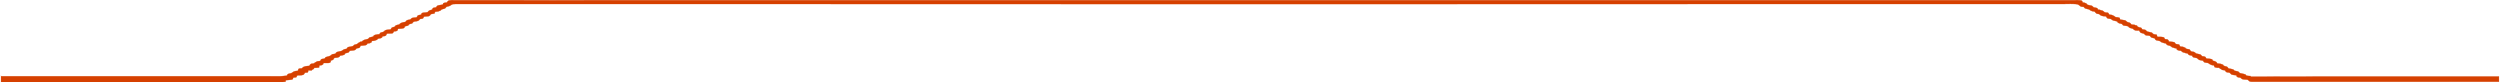 <svg xmlns="http://www.w3.org/2000/svg" xmlns:xlink="http://www.w3.org/1999/xlink" xmlns:xodm="http://www.corel.com/coreldraw/odm/2003" xml:space="preserve" width="17125px" height="565px" style="shape-rendering:geometricPrecision; text-rendering:geometricPrecision; image-rendering:optimizeQuality; fill-rule:evenodd; clip-rule:evenodd" viewBox="0 0 5133.14 169.48"> <defs> <style type="text/css"> .str0 {stroke:#D64000;stroke-width:0.6;stroke-miterlimit:22.926} .fil0 {fill:#D64000} </style> </defs> <g id="Camada_x0020_1">  <path class="fil0 str0" d="M0.3 156.64l551.94 0c4.95,0 23.03,0.43 27.1,-0.33 2.98,-0.55 6.57,-0.23 8,-0.99 1.19,-0.48 -0.04,0.36 0.56,-0.48 0.49,-0.69 0.22,-0.95 0.87,-1.72 1.26,-1.5 4.19,-1.93 6.58,-2.49 2.21,-0.52 1.91,-0.54 3.47,-1.66l2.33 -1.52c0.07,-0.03 0.17,-0.07 0.24,-0.11l2.61 -1.05c1.07,-0.19 0.85,-0.15 1.84,-0.36 1.47,-0.31 2.67,-0.34 4.53,-0.43 0.23,-1.79 0.86,-2.33 0.95,-3.73 0.41,-0.16 0.68,-0.17 1.25,-0.43 0.07,-0.03 0.16,-0.08 0.23,-0.11 0.07,-0.04 0.15,-0.09 0.22,-0.12 1.74,-0.8 -0.91,0.1 0.66,-0.29 2.48,-0.62 4.48,0.51 5.89,-1.41 1.3,-1.8 3.93,-2.75 6.81,-3.36 1.89,-0.4 4.79,-0.42 7.35,-0.64 1.22,-1.59 0.77,-2.47 2.93,-3.73 0.09,-0.05 0.32,-0.2 0.41,-0.25 1.53,-0.82 3.71,-0.54 5.48,-1.01 0.4,-0.11 1.32,-0.53 1.62,-0.76 1,-0.76 0.3,-0.61 1.21,-1.26 0.54,-0.38 0.93,-0.39 1.66,-0.69 1.48,-0.59 0.38,-0.1 1.43,-0.88 0.99,-0.72 2.11,-0.99 3.74,-1.08 6.22,-0.31 3.33,-0.99 5.77,-3.73 1.29,-1.46 5.6,-0.54 7.62,-2.18 1.48,-1.2 -0.04,-1.45 1.96,-2.29l2.09 -0.69c0.07,-0.03 0.17,-0.06 0.25,-0.09l3.62 -0.95c0.93,-0.23 1.19,-0.43 1.78,-0.64 0.26,-0.09 0.55,-0.16 0.79,-0.25l2.45 -1.51c2.86,-3.01 2.59,-1.62 7.26,-2.65 2.3,-0.51 1.84,-0.86 2.51,-2 1.21,-2.04 3.95,-2.19 6.51,-2.88 1.01,-0.27 1.13,-0.44 1.85,-0.56 1.27,-0.23 2.65,-0.21 3.4,-0.64 1.52,-0.87 2.61,-2.09 4.33,-2.81 0.53,-0.22 0.37,-0.11 0.97,-0.39l1.12 -0.52c0.13,-0.03 1.59,-0.03 2.94,-0.41 3.52,-1.01 0.21,-3.66 7.46,-4.37l1.81 -0.34c0.08,-0.02 0.17,-0.06 0.25,-0.09 4.12,-1.3 3.35,0.04 6.68,-3.05 0.94,-0.87 0.34,-0.43 1.48,-0.86 3.49,-1.31 4.44,-0.61 6.74,-2.99 1.57,-1.62 2.33,-0.92 4.25,-2.85 3.73,-0.09 3.91,-0.94 5.72,-2.44 1.7,-1.4 3.88,-1.88 6.32,-2.53 3.97,-1.06 4.37,-0.67 5.52,-2.28 0.27,-0.38 0.2,-0.27 0.39,-0.51 0.6,-0.73 0.96,-1.07 2.1,-1.46l1.16 -0.28c8.75,-1.42 4.33,-1.98 7.83,-4.09 0.24,-0.15 1.13,-0.49 1.46,-0.59 2.21,-0.7 7.13,-1.5 9.37,-1.55l0.8 -1.79c1.31,-1.88 3.79,-2.05 6.4,-2.76 1.83,-0.5 2.35,-1.6 3.42,-2.6 3.01,-2.81 10.7,-1.7 12.44,-2.89 0.24,-0.16 0.98,-2.29 1.96,-3.08 1.07,-0.86 2.29,-1.24 4.24,-1.63 2.66,-0.53 2.15,-0.72 3.19,-2.21 1.88,-2.69 6.05,-1.6 8.32,-3.3 1.44,-1.07 1.01,-1.57 2.88,-2.47 2.99,-1.43 6.16,-2.09 9.85,-2.55 1.72,-2.61 0.28,-1.88 3.63,-3.5 0.83,-0.41 -0.29,-0.18 1.57,-0.51 0.74,-0.12 1.25,-0.13 1.97,-0.26 2.28,-0.42 2.98,-0.97 3.54,-1.53 0.81,-0.8 1.26,-1.51 2.42,-2.01 0.82,-0.37 0.58,-0.3 1.6,-0.51 7.19,-1.48 7.76,0.49 9.23,-2.94l1.06 -1.59c0.04,-0.03 0.37,-0.3 0.54,-0.41 2.01,-1.31 6.39,-0.66 6.61,-2.1 0.73,-4.96 7.73,-3.05 12.68,-4.53 1.4,-0.42 1.11,-0.95 1.87,-1.83 0.84,-0.95 2.41,-1.88 3.88,-2.35 2.37,-0.76 3.76,-0.25 4.48,-2.22 0.75,-2.09 1.63,-2.74 4.93,-3.07 5.31,-0.54 2.4,-1.88 4.94,-3.52 2.13,-1.38 6.23,-1.74 9.11,-2.15 2.93,-0.41 3.2,-1.21 3.3,-3.23 0.41,-0.14 0.97,-0.38 1.26,-0.47l1.13 -0.3c0.1,-0.03 0.2,-0.05 0.29,-0.08l0.55 -0.16c4.08,-1.06 3.87,0.47 5.57,-2.36 0.03,-0.05 0.07,-0.12 0.11,-0.17 0.03,-0.06 0.08,-0.12 0.12,-0.18 0.03,-0.05 0.08,-0.11 0.12,-0.17 0.58,-0.73 0.1,-0.2 0.59,-0.62 3.21,-2.68 9.6,-1.79 17.06,-1.78 131.84,0.25 263.69,0.01 395.53,0.01l2927.11 0c5.12,0 10.99,-0.47 15.68,0.45 4.01,0.78 2.39,3.2 3.78,4.13 1.21,0.34 1.38,0.15 2.64,0.39 0.85,0.16 1.49,0.48 2.25,0.77 2.36,0.91 2.23,0.39 3.36,2.16 0.58,0.91 1.3,1.39 1.59,1.52 0.06,0.03 0.16,0.07 0.24,0.1l1.73 0.4c0.61,0.12 0.42,0.06 1.17,0.27 3.43,0.94 5.86,0.51 8.06,3.19l0.39 0.52c0.63,0.68 1.48,0.9 2.65,1.11 4.38,0.77 6.76,1.03 7.12,4.3 5.25,0.28 3.8,0.93 7.29,1.65 1.48,0.31 1.89,0.34 2.54,0.87l1.64 0.99c1.41,0.82 0.45,0.44 1.07,1.08 0.43,0.46 -0.12,0.06 0.53,0.44l2.27 0.83c2.21,0.67 1.77,-0.04 3.92,0.29 1.35,0.21 2,0.81 2.46,1.39l0.8 1.77c0.75,1.58 3.31,1.16 5.47,1.64 0.07,0.01 1.11,0.27 1.13,0.27 0.08,0.03 0.18,0.06 0.25,0.09l2.53 1.41c1.22,0.5 0.82,-0.03 1.87,0.81 2.4,1.92 1.02,1.95 6.91,2.28 0.87,0.08 0.24,0.12 0.54,0.21 2.96,0.91 3.25,0.06 3.93,2.81 0.34,1.39 -0.35,0.84 0.93,1.73l9.37 1.37c0.07,0.03 0.15,0.08 0.22,0.11 0.06,0.03 0.15,0.09 0.21,0.12 4.41,2.13 1.44,2.77 7.5,4.33 1.99,0.52 2.45,0.68 3.47,1.81 0.81,0.88 1.36,2.17 2.92,2.48 2.09,0.42 4.07,0.01 5.7,0.63 1.93,0.73 1.86,1.24 4.62,1.31 0.22,1.97 2.81,3.24 5.46,3.89 1.79,0.44 2.94,0.34 3.87,1.27 1.13,1.14 0.43,2.51 2.7,2.89 1.62,0.28 3.7,0.31 5.2,0.95 1.75,0.75 1.85,2.22 3.49,2.86 2.96,1.16 -0.24,0.69 5.08,1.54 4.08,0.65 4.87,0.9 6.91,3.15 1.78,1.97 2.78,1.22 5.72,1.94 1.28,0.31 0.3,0.36 2.32,0.49 0.1,0.97 0.3,1.41 0.49,2.22 0.39,1.77 0.11,0.88 1.22,2.05 3.39,0.07 12.34,-0.29 13.59,1.81 0.18,0.29 0.56,1.15 0.64,1.36 1.52,3.59 4.3,-0.02 7.47,3.38 1.03,1.12 1.22,1.51 1.36,2.98l6.4 0.76c9.15,0.7 4.61,3.44 8.74,4.52 1.98,0.52 5.28,0.36 6.31,1.42l0.38 0.5c1.23,1.78 -0.18,2.99 3.53,3.42 1.44,0.17 3.24,0.14 4.48,0.65l0.84 0.46c1.61,0.83 3.03,0.66 3.88,2.03 0.73,1.19 1,1.37 3.33,1.73 5.39,0.85 4.61,0.29 6.3,3.3 1.33,2.35 4.53,1.84 7.56,2.75 1.44,0.44 2.12,1.5 3.19,2.26 0.08,0.06 0.3,0.21 0.37,0.27 0.05,0.04 0.12,0.1 0.17,0.14 1.92,1.52 6.8,1.29 9.55,2.74l0.82 0.49c0.89,0.61 1.17,1.63 1.94,2.31 1.14,1.02 2.69,0.51 4.47,0.96 4.82,1.22 3.07,2.53 5.09,4.36 5.72,0.15 6.74,0.52 9.69,1.11 1.16,0.23 0.91,-0.01 1.71,0.62l0.91 0.94c1.53,1.73 -0.32,2.26 3.76,2.34l1.22 0.81c1.69,0.51 2.37,0.72 3.32,1.69 2.71,2.77 -0.86,2.39 5.71,2.98 1.75,0.15 2.29,0.26 3.64,0.66 7.95,2.33 2.64,3.13 7.46,4.35 2.31,0.58 4.41,0.89 5.99,2.22 1.08,0.91 0.65,1.67 1.6,2.29 1.86,1.21 8.77,0.97 11.22,3.43 0.69,0.69 0.36,0.61 0.73,1.07 1.1,1.33 5.9,0.89 8.26,2.28 3.65,2.17 0.7,2.89 5.93,3.61l3.13 0.74c2.26,0.87 4.75,0.88 5.61,1.44 0.85,0.56 0.66,1.02 1.27,1.69 1.4,1.54 7.18,1.7 9.79,1.75 -0.01,0.02 -0.17,0.61 0.24,1.22 42.81,0.13 84.62,-0.22 127.16,-0.22 127.53,0 255.06,0 382.6,0l0 10.66 -508.06 0.02c-5.22,-0.02 -5.8,-2.56 -7.43,-3.64 -2.71,-1.8 -9.37,0.2 -13.42,-2.76 -0.78,-0.57 -0.5,-0.39 -0.92,-0.92 -1.6,-2.05 -4.17,-0.9 -7.15,-2.27 -1.9,-0.88 -2.38,-2.38 -2.72,-3.85 -2.87,-0.08 -7.76,-0.59 -9.76,-1.58 -0.04,-0.02 -0.44,-0.3 -0.56,-0.38l-2.34 -2.32c-2.82,-2.89 -7.21,0.7 -10.3,-5.3l-0.26 -0.4c-1.92,-0.67 -3.02,-0.36 -5.06,-0.81 -2.18,-0.47 -1,-0.18 -1.45,-0.72l-0.84 -0.78c-0.98,-0.58 -1.31,-0.39 -2.19,-0.9 -2.45,-1.39 -0.16,-1.65 -4.97,-2.39l0 0.41c-1.33,-0.07 -2.32,-0.24 -3.49,-0.48 -0.99,-0.21 0.34,0.04 -0.91,-0.19 -1.07,-0.19 -1.3,-0.07 -1.95,-0.46 -0.58,-0.35 -2.04,-3.82 -2.08,-3.74 -0.03,0.04 -0.09,-0.13 -0.16,-0.19 -0.75,-0.43 -2.61,-0.27 -3.56,-0.5 -1.21,-0.3 -5.48,-2.33 -6.02,-2.93l-0.64 -0.93c-2.49,-1.43 -8.03,-0.36 -10.42,-3.13 -2.34,-2.72 1.88,-1.47 -5.4,-2.93 -5.44,-1.09 -3.35,-0.51 -4.74,-1.71 -1.46,-1.28 -2.67,-0.69 -2.88,-2.74 -1.55,-0.1 -2.64,-0.45 -3.69,-0.69 -5.51,-1.3 -6.32,-1.24 -6.6,-4.13 -3.76,-1.35 -6.84,-0.4 -8.81,-3.72 -1.18,-1.99 -1.96,-1.15 -4.56,-1.69 -1.1,-0.23 -0.82,-0.4 -1.77,-0.66 -1.81,-0.5 -4.7,-1.08 -5.68,-2.1 -0.05,-0.05 -0.1,-0.12 -0.14,-0.16 -3.24,-3.56 -3.35,-1.31 -7.53,-2.79 -3.22,-1.14 -3.67,-1.81 -4.07,-4.24 -4.04,-0.14 -5.05,-1.04 -7.29,-1.64 -1.8,-0.48 -1.75,-0.21 -2.74,-1.31l-2.35 -1.77c-1.14,-0.49 -1.24,-0.72 -2.83,-0.94 -2.32,-0.32 -4.32,-1.28 -5.47,-2.65 -0.6,-0.72 -0.61,-1.57 -1.63,-1.94 -0.98,-0.36 -2.29,-0.3 -3.44,-0.58l-3.67 -1.2c-1.18,-0.53 -2.57,-0.95 -3.26,-1.76 -0.08,-0.09 -0.29,-0.43 -0.38,-0.51 -0.78,-0.73 -1.7,-0.61 -2.97,-1.1 -1.59,-0.62 -3.72,-0.43 -5.33,-1.14 -2.34,-1.02 -2.79,-2.2 -3.25,-4.02l-5.54 -1.17c-1.78,-0.53 -2.76,-1.37 -3.41,-2.58 -1.6,-3.02 -8.02,-1.15 -10.49,-3.04 -0.96,-0.73 -1.34,-1.61 -2.32,-2.32 -0.05,-0.03 -0.13,-0.09 -0.18,-0.12l-1.83 -0.81c-0.9,-0.24 -1.72,-0.38 -2.61,-0.59 -3.92,-0.93 -3.47,-2.08 -4.96,-4.06l-0.85 -1.26c-2.34,-0.01 -5.15,0.27 -7.4,-0.14l-2.61 -1.19c-4.63,-3.01 1.16,-1.36 -7.45,-3.77 -0.12,-0.03 -0.45,-0.13 -0.56,-0.17 -3.35,-1.15 -2.95,-1.97 -4.54,-3.24 -2.09,-1.65 -8.62,-0.69 -10.79,-2.7 -1.52,-1.41 -0.47,-2.06 -4.05,-2.91 -0.84,-0.2 -1.65,-0.35 -2.35,-0.52 -1.62,-0.39 -0.52,-0.04 -1.83,-0.63 -0.83,-0.37 -1.14,-0.52 -1.72,-0.95 -1.53,-1.16 -1.06,-2.7 -3.72,-3.09 -9.54,-1.4 -8.21,-3.44 -11.03,-4.39 -0.11,-0.04 -0.42,-0.13 -0.53,-0.16l-1.79 -0.32c-2.42,-0.26 -4.56,-0.46 -5.76,-1.99 -0.7,-0.91 -0.95,-2.09 -1.78,-2.67 -1.07,-0.75 -4.78,-0.54 -6.15,-0.84 -2.66,-0.58 -4.02,-0.73 -5.73,-2.15 -0.5,-0.41 -0.13,-0.04 -0.5,-0.44 -2.29,-2.42 -2.17,-1.39 -5.79,-2.14 -0.75,-0.15 -0.04,0.11 -0.97,-0.37l-0.4 -0.24c-0.06,-0.03 -0.15,-0.09 -0.2,-0.12l-2.05 -1.73c-3.16,-4.66 -3.56,-0.32 -11.09,-5.06 -5.01,-3.15 0.96,-0.55 -7.5,-2.79 -0.95,-0.25 -0.4,-0.13 -1.07,-0.32 -1.38,-0.41 -1.55,-0.42 -2.51,-1.19 -1.57,-1.25 -0.88,-1.17 -1.86,-2.37 -7.6,-0.46 -5.61,-0.75 -8.48,-2.73l-3.46 -2.28c-4.44,-1.86 -26.37,-0.9 -31.91,-0.9 -1100.37,0 -2200.73,0.23 -3301.09,0 -3.18,0 -6.65,-0.07 -8.71,1.46 -0.06,0.04 -0.13,0.1 -0.18,0.14 -3.55,2.47 -4.65,2.82 -9.42,3.88 -2.75,0.61 -1.07,2.07 -4.45,3.72l-0.88 0.44c-1.59,0.72 -4.2,0.67 -5.71,1.65 -1.32,0.86 -0.92,1.6 -2.97,2.43 -3.91,1.59 -4.34,2.01 -9.93,2.21 -0.69,1.38 -1.57,2.03 -1.74,3.48 -1.4,0.25 -1.92,0.57 -3.11,0.76 -0.79,0.13 -2.69,0.25 -3.32,0.42 -1.02,0.29 -1.19,0.78 -1.7,1.46 -2.19,2.91 -2.05,3.1 -10.16,3.56 -0.86,0.05 -2.68,0.1 -3.24,0.52 -0.87,0.64 -0.65,1.91 -1.36,2.67l-1.9 1.3c-0.07,0.03 -0.16,0.07 -0.24,0.09 -1.08,0.36 -2.3,0.17 -3.39,0.38 -3.49,0.66 -0.86,3.28 -8.02,4.72 -0.01,0 -1.19,0.18 -1.27,0.2 -1.91,0.24 -3.18,0.29 -4.56,0.89l-0.46 0.21c-0.88,0.45 -0.93,0.56 -1.37,1.14 -0.15,0.2 -0.22,0.33 -0.37,0.53l-0.81 1.02c-1.03,1.12 -3.52,1.37 -5.35,1.85 -1.77,0.46 1.82,-0.49 -0.56,0.15 -0.84,0.23 -1.01,0.85 -1.46,1.4 -0.13,0.15 -0.67,0.81 -0.83,0.98 -1.74,1.81 -4.56,1.16 -6.37,1.98 -2.71,1.24 0.35,3.74 -6.76,4.72 -0.56,0.08 -0.43,0.05 -0.98,0.16 -2.21,0.41 -7.14,0.17 -7.45,0.85 -0.03,0.06 -0.09,0.14 -0.12,0.21 -0.03,0.1 -0.09,2.49 -1.73,3.41l-1.9 0.77c-1.71,0.5 -3.83,-0.09 -4.76,1.1 -2.61,3.34 0.08,3.6 -9.68,3.78 -1.94,0.04 -4.72,-0.13 -5.13,1.17l-0.47 1.7c-2.18,3.2 -3.24,1.89 -7.78,2.82 -0.74,1.22 0.02,1.25 -1.27,2.51 -1.65,1.59 -4.18,1.61 -6.84,2.15 -3.32,0.67 -1.66,1.9 -3.76,2.67l-4.84 1.72c-4.62,1.43 -5.53,-1.35 -5.77,3.05 -0.81,-0.04 -1.94,1.45 -3.19,1.84 -1.31,0.42 -1.81,0.19 -3.21,0.47 -1.41,0.27 -1.26,0.62 -2.85,0.73 -0.04,0.65 0.08,1.12 -0.32,1.61 -0.01,0 -1.21,0.84 -1.32,0.91 -1.61,0.98 -5.08,1.03 -7.9,1.47 -2.09,0.32 -3.89,-0.27 -4.5,1.23 -0.55,1.36 -0.53,3.02 -2.94,3.63 -3.65,0.92 -3.94,-0.38 -5.89,2.36 -2.31,3.23 -6.9,2.64 -11.43,3.27 -4.35,0.6 -0.16,3.58 -8.4,4.75 -4.44,0.63 -1.95,2.06 -4.01,3.29l-2.72 1.03c-1.06,0.44 -4.58,0.71 -6.58,1.36 -0.24,2.54 -1.13,2.01 -3.59,3.27 -1.9,0.98 -4.37,0.44 -6.8,0.96 -1.66,0.34 -1.76,1.39 -2.33,2.33 -0.03,0.05 -0.08,0.12 -0.11,0.18 -0.72,1.16 -1.21,1.76 -3.11,2.28 -0.27,0.08 -0.54,0.14 -0.82,0.22 -0.09,0.03 -0.19,0.05 -0.27,0.08l-1.33 0.54c-0.05,0.09 -0.18,0.08 -0.27,0.13 -0.09,0.64 -0.01,1.68 -0.16,2.21 -0.46,1.59 0.4,-0.54 -0.27,0.53 -0.04,0.08 -0.2,0.27 -0.25,0.34 -1.17,1.48 -2.4,1.82 -4.97,1.81 -9.74,-0.03 -9.94,-0.73 -10.1,2.54 -0.13,0 -0.13,0.02 -0.17,0.03l-0.22 0.13c-0.73,0.56 -0.76,0.9 -1.74,1.31l-0.5 0.19c-2.27,0.88 -2.43,0.23 -4.8,0.75 -0.97,1.45 -0.8,2.26 -0.87,4.26 -2.9,0.38 -6.78,0.83 -10.47,0.88 0.24,1.19 0.33,1.42 -0.92,2.2 -0.75,0.47 0.05,0.04 -0.83,0.47l-1.98 1.09c-0.61,0.63 -0.27,0.55 -1.09,1.27l-7 0.06c-0.07,6.79 -4.04,3.71 -6.76,4.84 -0.7,0.29 -0.78,1.2 -1.07,1.69l-0.63 0.82c-0.4,0.56 -0.61,1.11 -1.45,1.49l-1.56 0.49c-2.93,0.87 -6.54,0.61 -10.58,0.62l-0.39 0.5c-1.07,1.57 1.14,0.16 -1,0.75 -0.07,1.45 -0.19,2.53 -1.72,3.02 -1.15,0.37 -3.06,0.25 -4.32,0.48 -2.96,0.52 -1.04,2.08 -2.57,3.31 -1.62,1.3 1.44,-0.9 -0.36,0.25l-1.3 0.64c-0.81,0.28 -0.97,0.27 -2.08,0.33 -4.29,0.25 -2.7,0.59 -10.33,0.86 -0.03,0.84 0.07,1.21 -0.3,1.91 -0.03,0.06 -0.09,0.12 -0.12,0.18 -0.03,0.05 -0.09,0.12 -0.12,0.17 -0.03,0.06 -0.08,0.13 -0.11,0.18l-0.24 0.81c-1.79,0.05 -2.44,0.31 -4.21,0.33 0.54,0.39 0.3,0.25 0.97,0.56 0.88,0.4 0.23,0.08 0.49,0.16l-581.47 0 0 -12.49z"></path> </g> </svg>